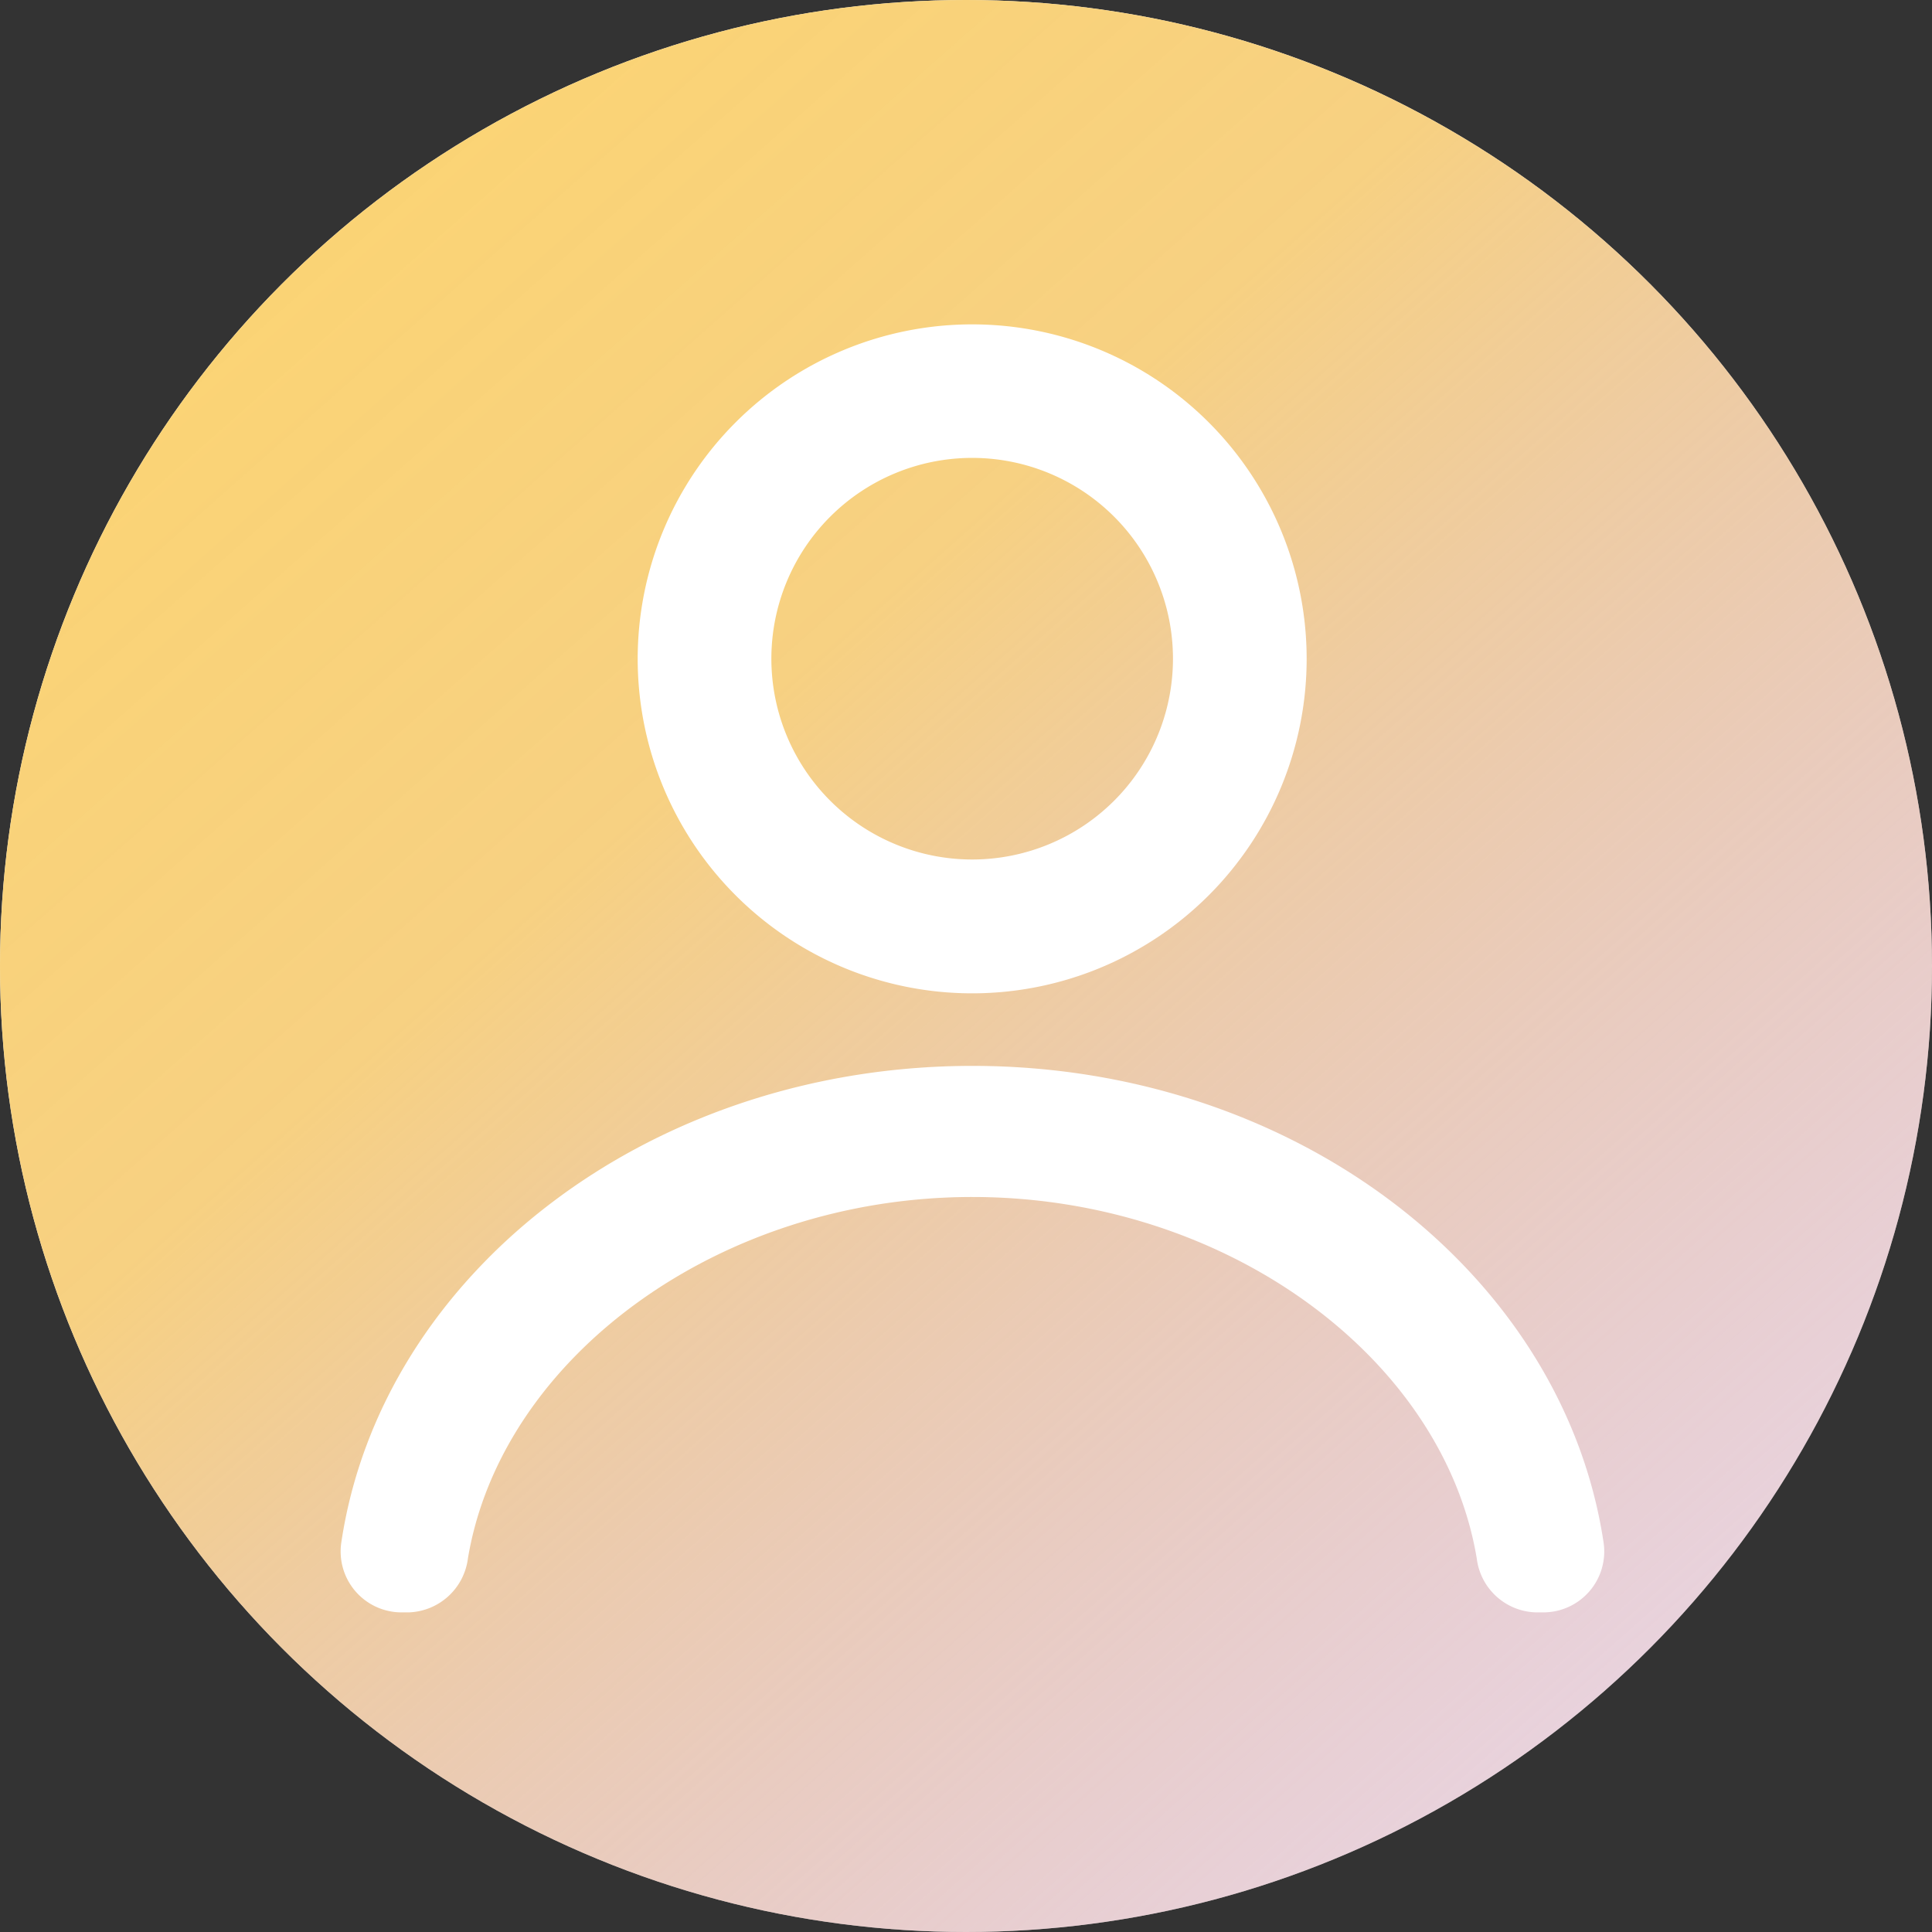 <svg xmlns="http://www.w3.org/2000/svg" xmlns:xlink="http://www.w3.org/1999/xlink" width="150" height="150" viewBox="0 0 150 150"><rect x="0" y="0" width="150" height="150" fill="#333333" stroke="none"/><defs><clipPath id="a"><rect width="150" height="150" fill="none"/></clipPath><linearGradient id="b" y1="-0.06" x2="1" y2="1.07" gradientUnits="objectBoundingBox"><stop offset="0" stop-color="#fed66b"/><stop offset="0.385" stop-color="#f6cc76" stop-opacity="0.91"/><stop offset="1" stop-color="#ba83c4" stop-opacity="0.247"/></linearGradient><clipPath id="c"><rect width="100" height="100" transform="translate(-13639 4884)" fill="#fff" stroke="#707070" stroke-width="1"/></clipPath></defs><g transform="translate(13664.5 -4858.815)"><g transform="translate(-13664.5 4858.815)" clip-path="url(#a)"><g transform="translate(13664.5 -4858.815)"><ellipse cx="75" cy="75" rx="75" ry="75" transform="translate(-13664.5 4858.815)" fill="#fff"/><ellipse cx="75" cy="75" rx="75" ry="75" transform="translate(-13664.5 4858.815)" fill="url(#b)"/></g></g><g clip-path="url(#c)"><g transform="translate(-13641.377 4881.629)"><path d="M52.356,54.308A25.969,25.969,0,1,0,26.387,28.339,25.969,25.969,0,0,0,52.356,54.308Zm0-41.571a15.59,15.59,0,1,1-15.59,15.59,15.59,15.59,0,0,1,15.59-15.59Z" fill="#fff"/><path d="M96.7,102.371h-.561a4.766,4.766,0,0,1-4.607-4.188c-2.6-15.59-19.476-28.063-39.162-28.063S15.807,82.6,13.206,98.182A4.793,4.793,0,0,1,8.6,102.371H8.013a4.729,4.729,0,0,1-4.641-5.4c3.1-20.854,23.874-37.03,49.005-37.03s45.889,16.176,49.005,37.03a4.729,4.729,0,0,1-4.683,5.4Z" fill="#fff"/></g></g></g></svg>